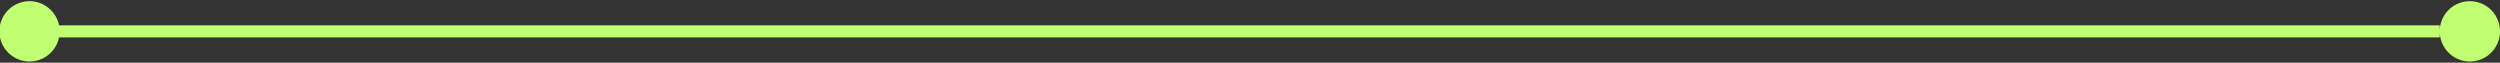 <?xml version="1.0" encoding="UTF-8" standalone="no"?><svg xmlns="http://www.w3.org/2000/svg" xmlns:xlink="http://www.w3.org/1999/xlink" fill="#000000" height="5.2" preserveAspectRatio="xMidYMid meet" version="1" viewBox="0.1 -0.1 207.4 5.2" width="207.4" zoomAndPan="magnify"><rect x="0.1" y="-0.1" width="207.4" height="5.2" fill="#333333" stroke="none"/><g data-name="Layer 2"><g data-name="Layer 1" id="change1_1"><path d="M205,0a2.5,2.5,0,0,0-2.5,2.5V2H5A2.5,2.5,0,1,0,5,3H202.5V2.5A2.5,2.5,0,1,0,205,0Z" fill="#c1ff72"/></g></g></svg>